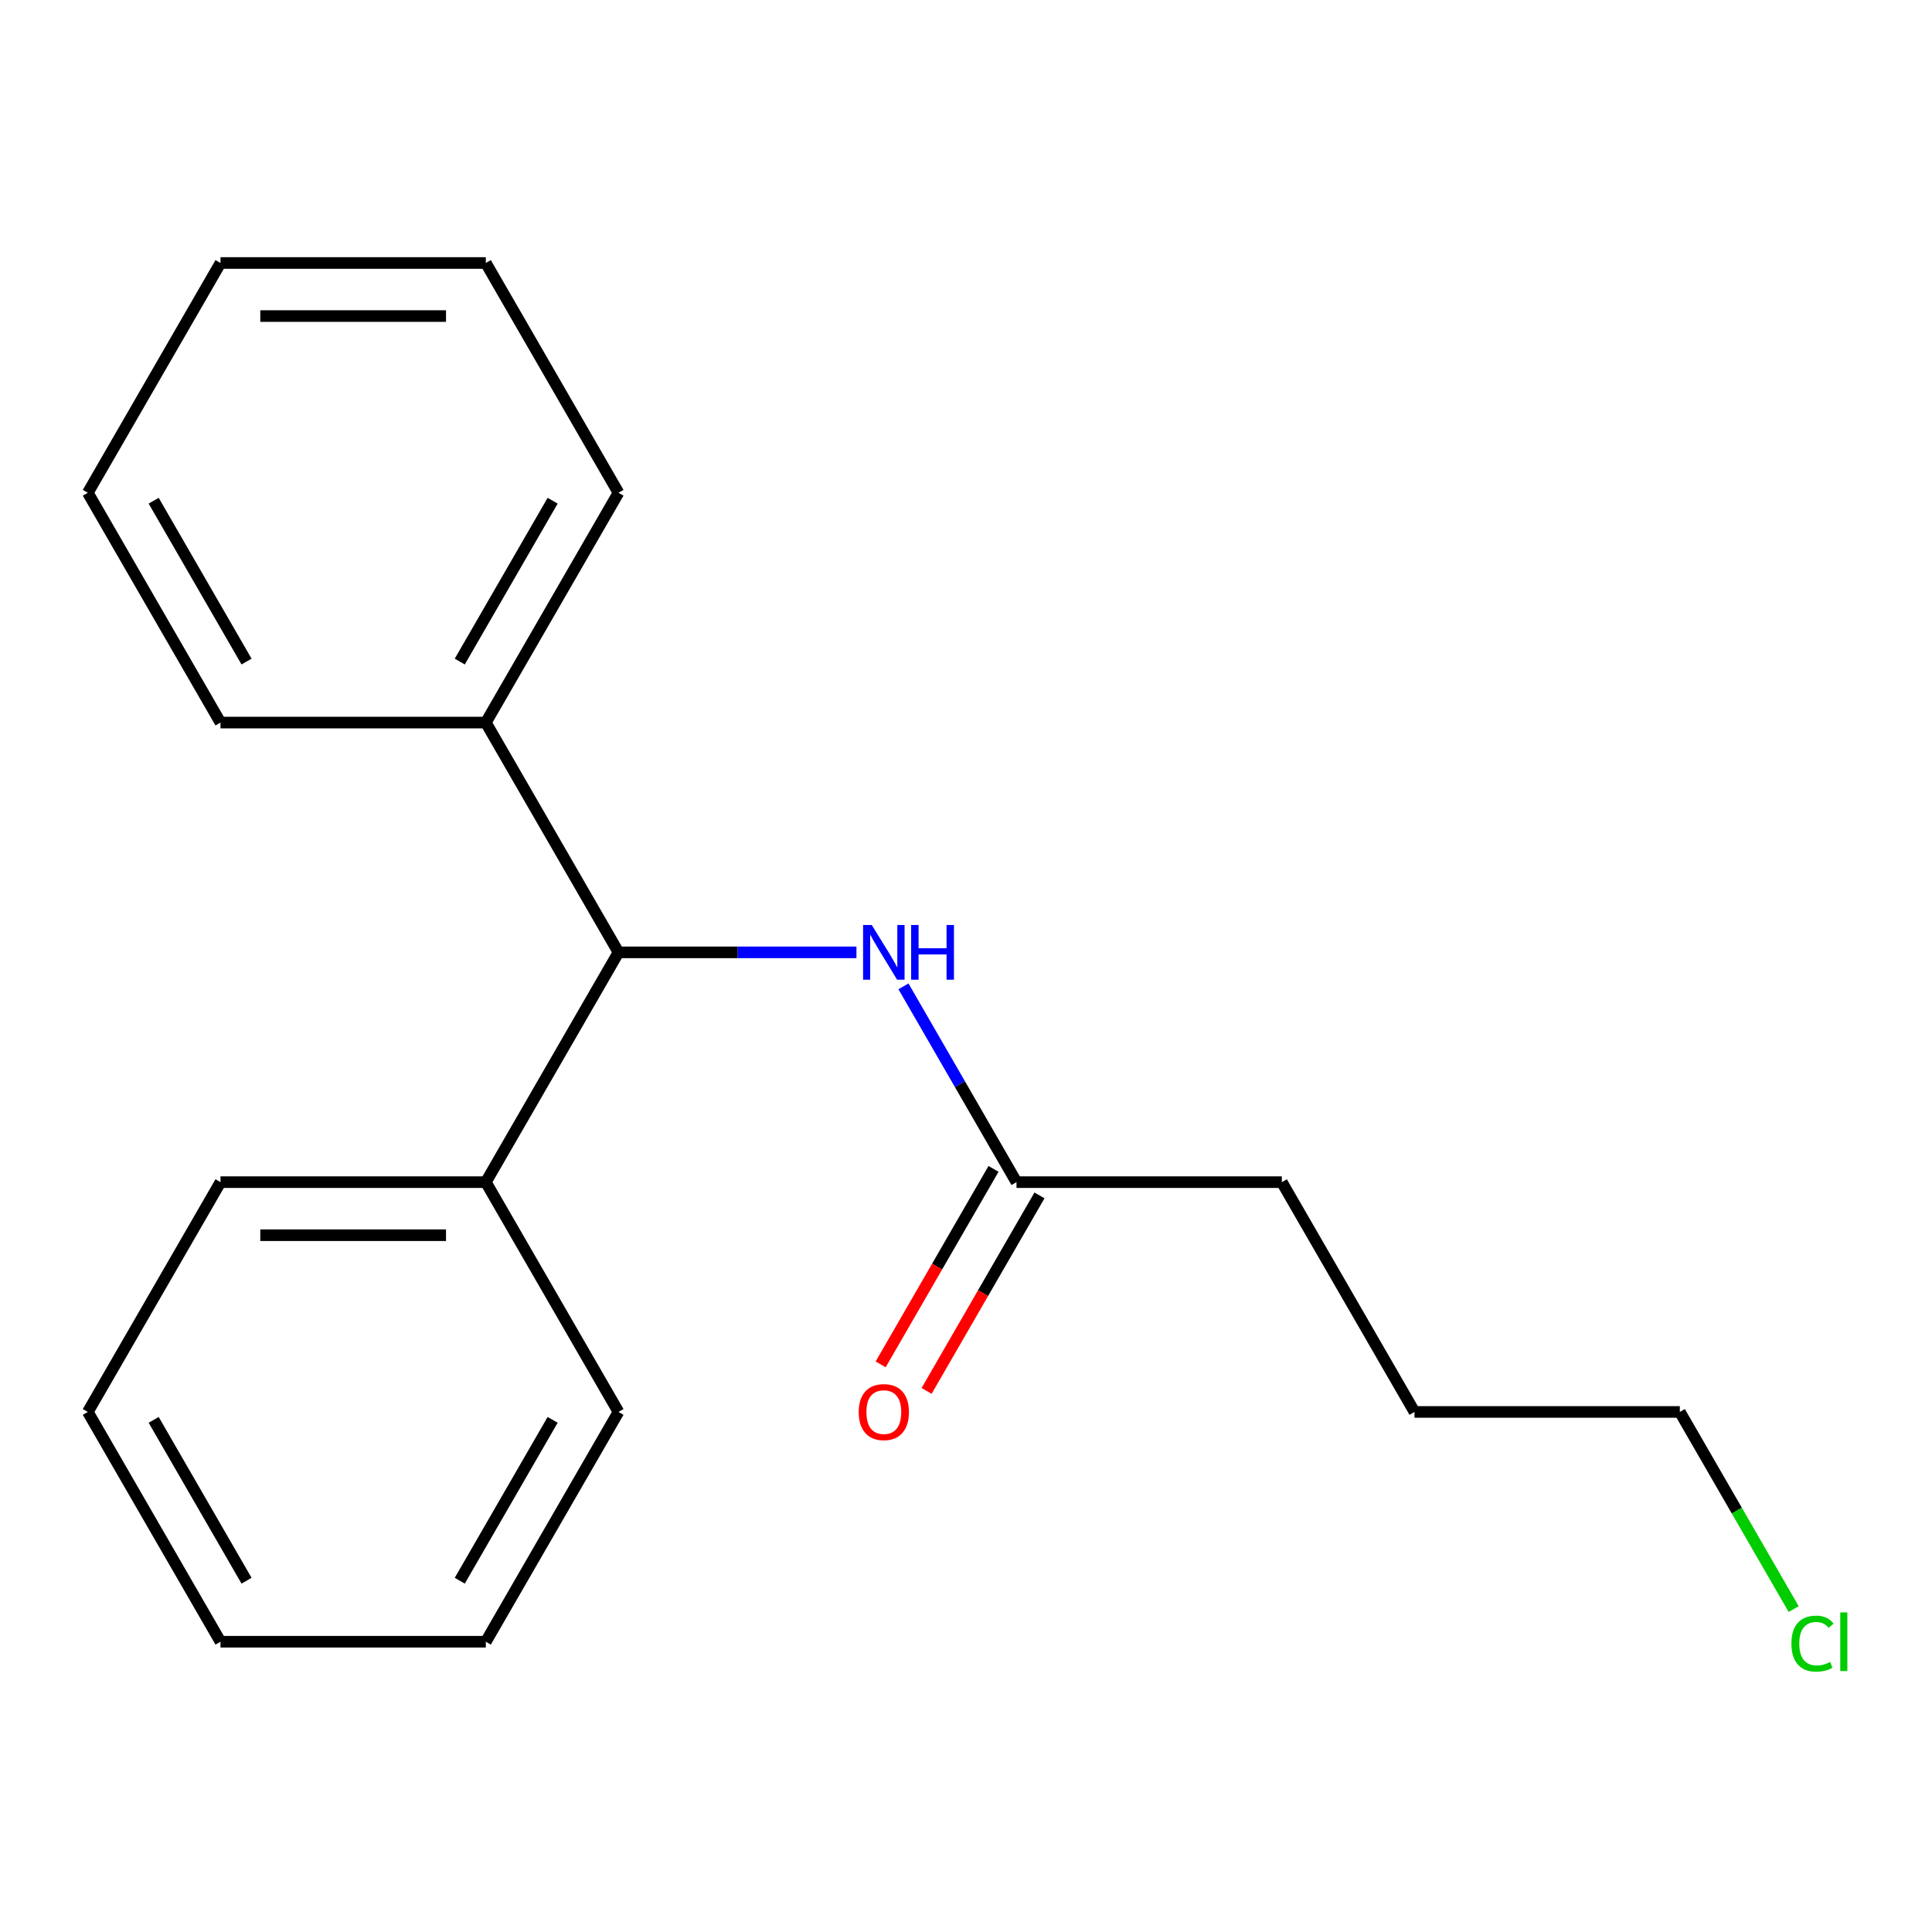 <?xml version='1.0' encoding='iso-8859-1'?>
<svg version='1.1' baseProfile='full'
              xmlns='http://www.w3.org/2000/svg'
                      xmlns:rdkit='http://www.rdkit.org/xml'
                      xmlns:xlink='http://www.w3.org/1999/xlink'
                  xml:space='preserve'
width='1000px' height='1000px' viewBox='0 0 1000 1000'>
<!-- END OF HEADER -->
<rect style='opacity:1.0;fill:#FFFFFF;stroke:none' width='1000' height='1000' x='0' y='0'> </rect>
<path class='bond-0' d='M 443.295,492.939 L 381.712,492.939' style='fill:none;fill-rule:evenodd;stroke:#0000FF;stroke-width:6px;stroke-linecap:butt;stroke-linejoin:miter;stroke-opacity:1' />
<path class='bond-0' d='M 381.712,492.939 L 320.13,492.939' style='fill:none;fill-rule:evenodd;stroke:#000000;stroke-width:6px;stroke-linecap:butt;stroke-linejoin:miter;stroke-opacity:1' />
<path class='bond-1' d='M 467.626,510.532 L 496.881,561.204' style='fill:none;fill-rule:evenodd;stroke:#0000FF;stroke-width:6px;stroke-linecap:butt;stroke-linejoin:miter;stroke-opacity:1' />
<path class='bond-1' d='M 496.881,561.204 L 526.137,611.877' style='fill:none;fill-rule:evenodd;stroke:#000000;stroke-width:6px;stroke-linecap:butt;stroke-linejoin:miter;stroke-opacity:1' />
<path class='bond-2' d='M 320.13,492.939 L 251.461,611.877' style='fill:none;fill-rule:evenodd;stroke:#000000;stroke-width:6px;stroke-linecap:butt;stroke-linejoin:miter;stroke-opacity:1' />
<path class='bond-3' d='M 320.13,492.939 L 251.461,374.001' style='fill:none;fill-rule:evenodd;stroke:#000000;stroke-width:6px;stroke-linecap:butt;stroke-linejoin:miter;stroke-opacity:1' />
<path class='bond-4' d='M 514.243,605.01 L 485.034,655.602' style='fill:none;fill-rule:evenodd;stroke:#000000;stroke-width:6px;stroke-linecap:butt;stroke-linejoin:miter;stroke-opacity:1' />
<path class='bond-4' d='M 485.034,655.602 L 455.824,706.194' style='fill:none;fill-rule:evenodd;stroke:#FF0000;stroke-width:6px;stroke-linecap:butt;stroke-linejoin:miter;stroke-opacity:1' />
<path class='bond-4' d='M 538.031,618.744 L 508.821,669.336' style='fill:none;fill-rule:evenodd;stroke:#000000;stroke-width:6px;stroke-linecap:butt;stroke-linejoin:miter;stroke-opacity:1' />
<path class='bond-4' d='M 508.821,669.336 L 479.612,719.928' style='fill:none;fill-rule:evenodd;stroke:#FF0000;stroke-width:6px;stroke-linecap:butt;stroke-linejoin:miter;stroke-opacity:1' />
<path class='bond-5' d='M 526.137,611.877 L 663.475,611.877' style='fill:none;fill-rule:evenodd;stroke:#000000;stroke-width:6px;stroke-linecap:butt;stroke-linejoin:miter;stroke-opacity:1' />
<path class='bond-6' d='M 251.461,611.877 L 114.123,611.877' style='fill:none;fill-rule:evenodd;stroke:#000000;stroke-width:6px;stroke-linecap:butt;stroke-linejoin:miter;stroke-opacity:1' />
<path class='bond-6' d='M 230.861,639.344 L 134.724,639.344' style='fill:none;fill-rule:evenodd;stroke:#000000;stroke-width:6px;stroke-linecap:butt;stroke-linejoin:miter;stroke-opacity:1' />
<path class='bond-7' d='M 251.461,611.877 L 320.13,730.815' style='fill:none;fill-rule:evenodd;stroke:#000000;stroke-width:6px;stroke-linecap:butt;stroke-linejoin:miter;stroke-opacity:1' />
<path class='bond-8' d='M 251.461,374.001 L 320.13,255.062' style='fill:none;fill-rule:evenodd;stroke:#000000;stroke-width:6px;stroke-linecap:butt;stroke-linejoin:miter;stroke-opacity:1' />
<path class='bond-8' d='M 237.974,342.426 L 286.042,259.169' style='fill:none;fill-rule:evenodd;stroke:#000000;stroke-width:6px;stroke-linecap:butt;stroke-linejoin:miter;stroke-opacity:1' />
<path class='bond-9' d='M 251.461,374.001 L 114.123,374.001' style='fill:none;fill-rule:evenodd;stroke:#000000;stroke-width:6px;stroke-linecap:butt;stroke-linejoin:miter;stroke-opacity:1' />
<path class='bond-10' d='M 928.397,832.859 L 898.94,781.837' style='fill:none;fill-rule:evenodd;stroke:#00CC00;stroke-width:6px;stroke-linecap:butt;stroke-linejoin:miter;stroke-opacity:1' />
<path class='bond-10' d='M 898.94,781.837 L 869.482,730.815' style='fill:none;fill-rule:evenodd;stroke:#000000;stroke-width:6px;stroke-linecap:butt;stroke-linejoin:miter;stroke-opacity:1' />
<path class='bond-11' d='M 663.475,611.877 L 732.144,730.815' style='fill:none;fill-rule:evenodd;stroke:#000000;stroke-width:6px;stroke-linecap:butt;stroke-linejoin:miter;stroke-opacity:1' />
<path class='bond-12' d='M 320.13,255.062 L 251.461,136.124' style='fill:none;fill-rule:evenodd;stroke:#000000;stroke-width:6px;stroke-linecap:butt;stroke-linejoin:miter;stroke-opacity:1' />
<path class='bond-13' d='M 114.123,611.877 L 45.455,730.815' style='fill:none;fill-rule:evenodd;stroke:#000000;stroke-width:6px;stroke-linecap:butt;stroke-linejoin:miter;stroke-opacity:1' />
<path class='bond-14' d='M 320.13,730.815 L 251.461,849.753' style='fill:none;fill-rule:evenodd;stroke:#000000;stroke-width:6px;stroke-linecap:butt;stroke-linejoin:miter;stroke-opacity:1' />
<path class='bond-14' d='M 286.042,734.922 L 237.974,818.178' style='fill:none;fill-rule:evenodd;stroke:#000000;stroke-width:6px;stroke-linecap:butt;stroke-linejoin:miter;stroke-opacity:1' />
<path class='bond-15' d='M 114.123,374.001 L 45.455,255.062' style='fill:none;fill-rule:evenodd;stroke:#000000;stroke-width:6px;stroke-linecap:butt;stroke-linejoin:miter;stroke-opacity:1' />
<path class='bond-15' d='M 127.611,342.426 L 79.543,259.169' style='fill:none;fill-rule:evenodd;stroke:#000000;stroke-width:6px;stroke-linecap:butt;stroke-linejoin:miter;stroke-opacity:1' />
<path class='bond-16' d='M 869.482,730.815 L 732.144,730.815' style='fill:none;fill-rule:evenodd;stroke:#000000;stroke-width:6px;stroke-linecap:butt;stroke-linejoin:miter;stroke-opacity:1' />
<path class='bond-17' d='M 45.455,730.815 L 114.123,849.753' style='fill:none;fill-rule:evenodd;stroke:#000000;stroke-width:6px;stroke-linecap:butt;stroke-linejoin:miter;stroke-opacity:1' />
<path class='bond-17' d='M 79.543,734.922 L 127.611,818.178' style='fill:none;fill-rule:evenodd;stroke:#000000;stroke-width:6px;stroke-linecap:butt;stroke-linejoin:miter;stroke-opacity:1' />
<path class='bond-18' d='M 251.461,849.753 L 114.123,849.753' style='fill:none;fill-rule:evenodd;stroke:#000000;stroke-width:6px;stroke-linecap:butt;stroke-linejoin:miter;stroke-opacity:1' />
<path class='bond-19' d='M 45.455,255.062 L 114.123,136.124' style='fill:none;fill-rule:evenodd;stroke:#000000;stroke-width:6px;stroke-linecap:butt;stroke-linejoin:miter;stroke-opacity:1' />
<path class='bond-20' d='M 251.461,136.124 L 114.123,136.124' style='fill:none;fill-rule:evenodd;stroke:#000000;stroke-width:6px;stroke-linecap:butt;stroke-linejoin:miter;stroke-opacity:1' />
<path class='bond-20' d='M 230.861,163.592 L 134.724,163.592' style='fill:none;fill-rule:evenodd;stroke:#000000;stroke-width:6px;stroke-linecap:butt;stroke-linejoin:miter;stroke-opacity:1' />
<path  class='atom-0' d='M 451.208 478.779
L 460.488 493.779
Q 461.408 495.259, 462.888 497.939
Q 464.368 500.619, 464.448 500.779
L 464.448 478.779
L 468.208 478.779
L 468.208 507.099
L 464.328 507.099
L 454.368 490.699
Q 453.208 488.779, 451.968 486.579
Q 450.768 484.379, 450.408 483.699
L 450.408 507.099
L 446.728 507.099
L 446.728 478.779
L 451.208 478.779
' fill='#0000FF'/>
<path  class='atom-0' d='M 471.608 478.779
L 475.448 478.779
L 475.448 490.819
L 489.928 490.819
L 489.928 478.779
L 493.768 478.779
L 493.768 507.099
L 489.928 507.099
L 489.928 494.019
L 475.448 494.019
L 475.448 507.099
L 471.608 507.099
L 471.608 478.779
' fill='#0000FF'/>
<path  class='atom-3' d='M 444.468 730.895
Q 444.468 724.095, 447.828 720.295
Q 451.188 716.495, 457.468 716.495
Q 463.748 716.495, 467.108 720.295
Q 470.468 724.095, 470.468 730.895
Q 470.468 737.775, 467.068 741.695
Q 463.668 745.575, 457.468 745.575
Q 451.228 745.575, 447.828 741.695
Q 444.468 737.815, 444.468 730.895
M 457.468 742.375
Q 461.788 742.375, 464.108 739.495
Q 466.468 736.575, 466.468 730.895
Q 466.468 725.335, 464.108 722.535
Q 461.788 719.695, 457.468 719.695
Q 453.148 719.695, 450.788 722.495
Q 448.468 725.295, 448.468 730.895
Q 448.468 736.615, 450.788 739.495
Q 453.148 742.375, 457.468 742.375
' fill='#FF0000'/>
<path  class='atom-6' d='M 927.231 850.733
Q 927.231 843.693, 930.511 840.013
Q 933.831 836.293, 940.111 836.293
Q 945.951 836.293, 949.071 840.413
L 946.431 842.573
Q 944.151 839.573, 940.111 839.573
Q 935.831 839.573, 933.551 842.453
Q 931.311 845.293, 931.311 850.733
Q 931.311 856.333, 933.631 859.213
Q 935.991 862.093, 940.551 862.093
Q 943.671 862.093, 947.311 860.213
L 948.431 863.213
Q 946.951 864.173, 944.711 864.733
Q 942.471 865.293, 939.991 865.293
Q 933.831 865.293, 930.511 861.533
Q 927.231 857.773, 927.231 850.733
' fill='#00CC00'/>
<path  class='atom-6' d='M 952.511 834.573
L 956.191 834.573
L 956.191 864.933
L 952.511 864.933
L 952.511 834.573
' fill='#00CC00'/>
</svg>
